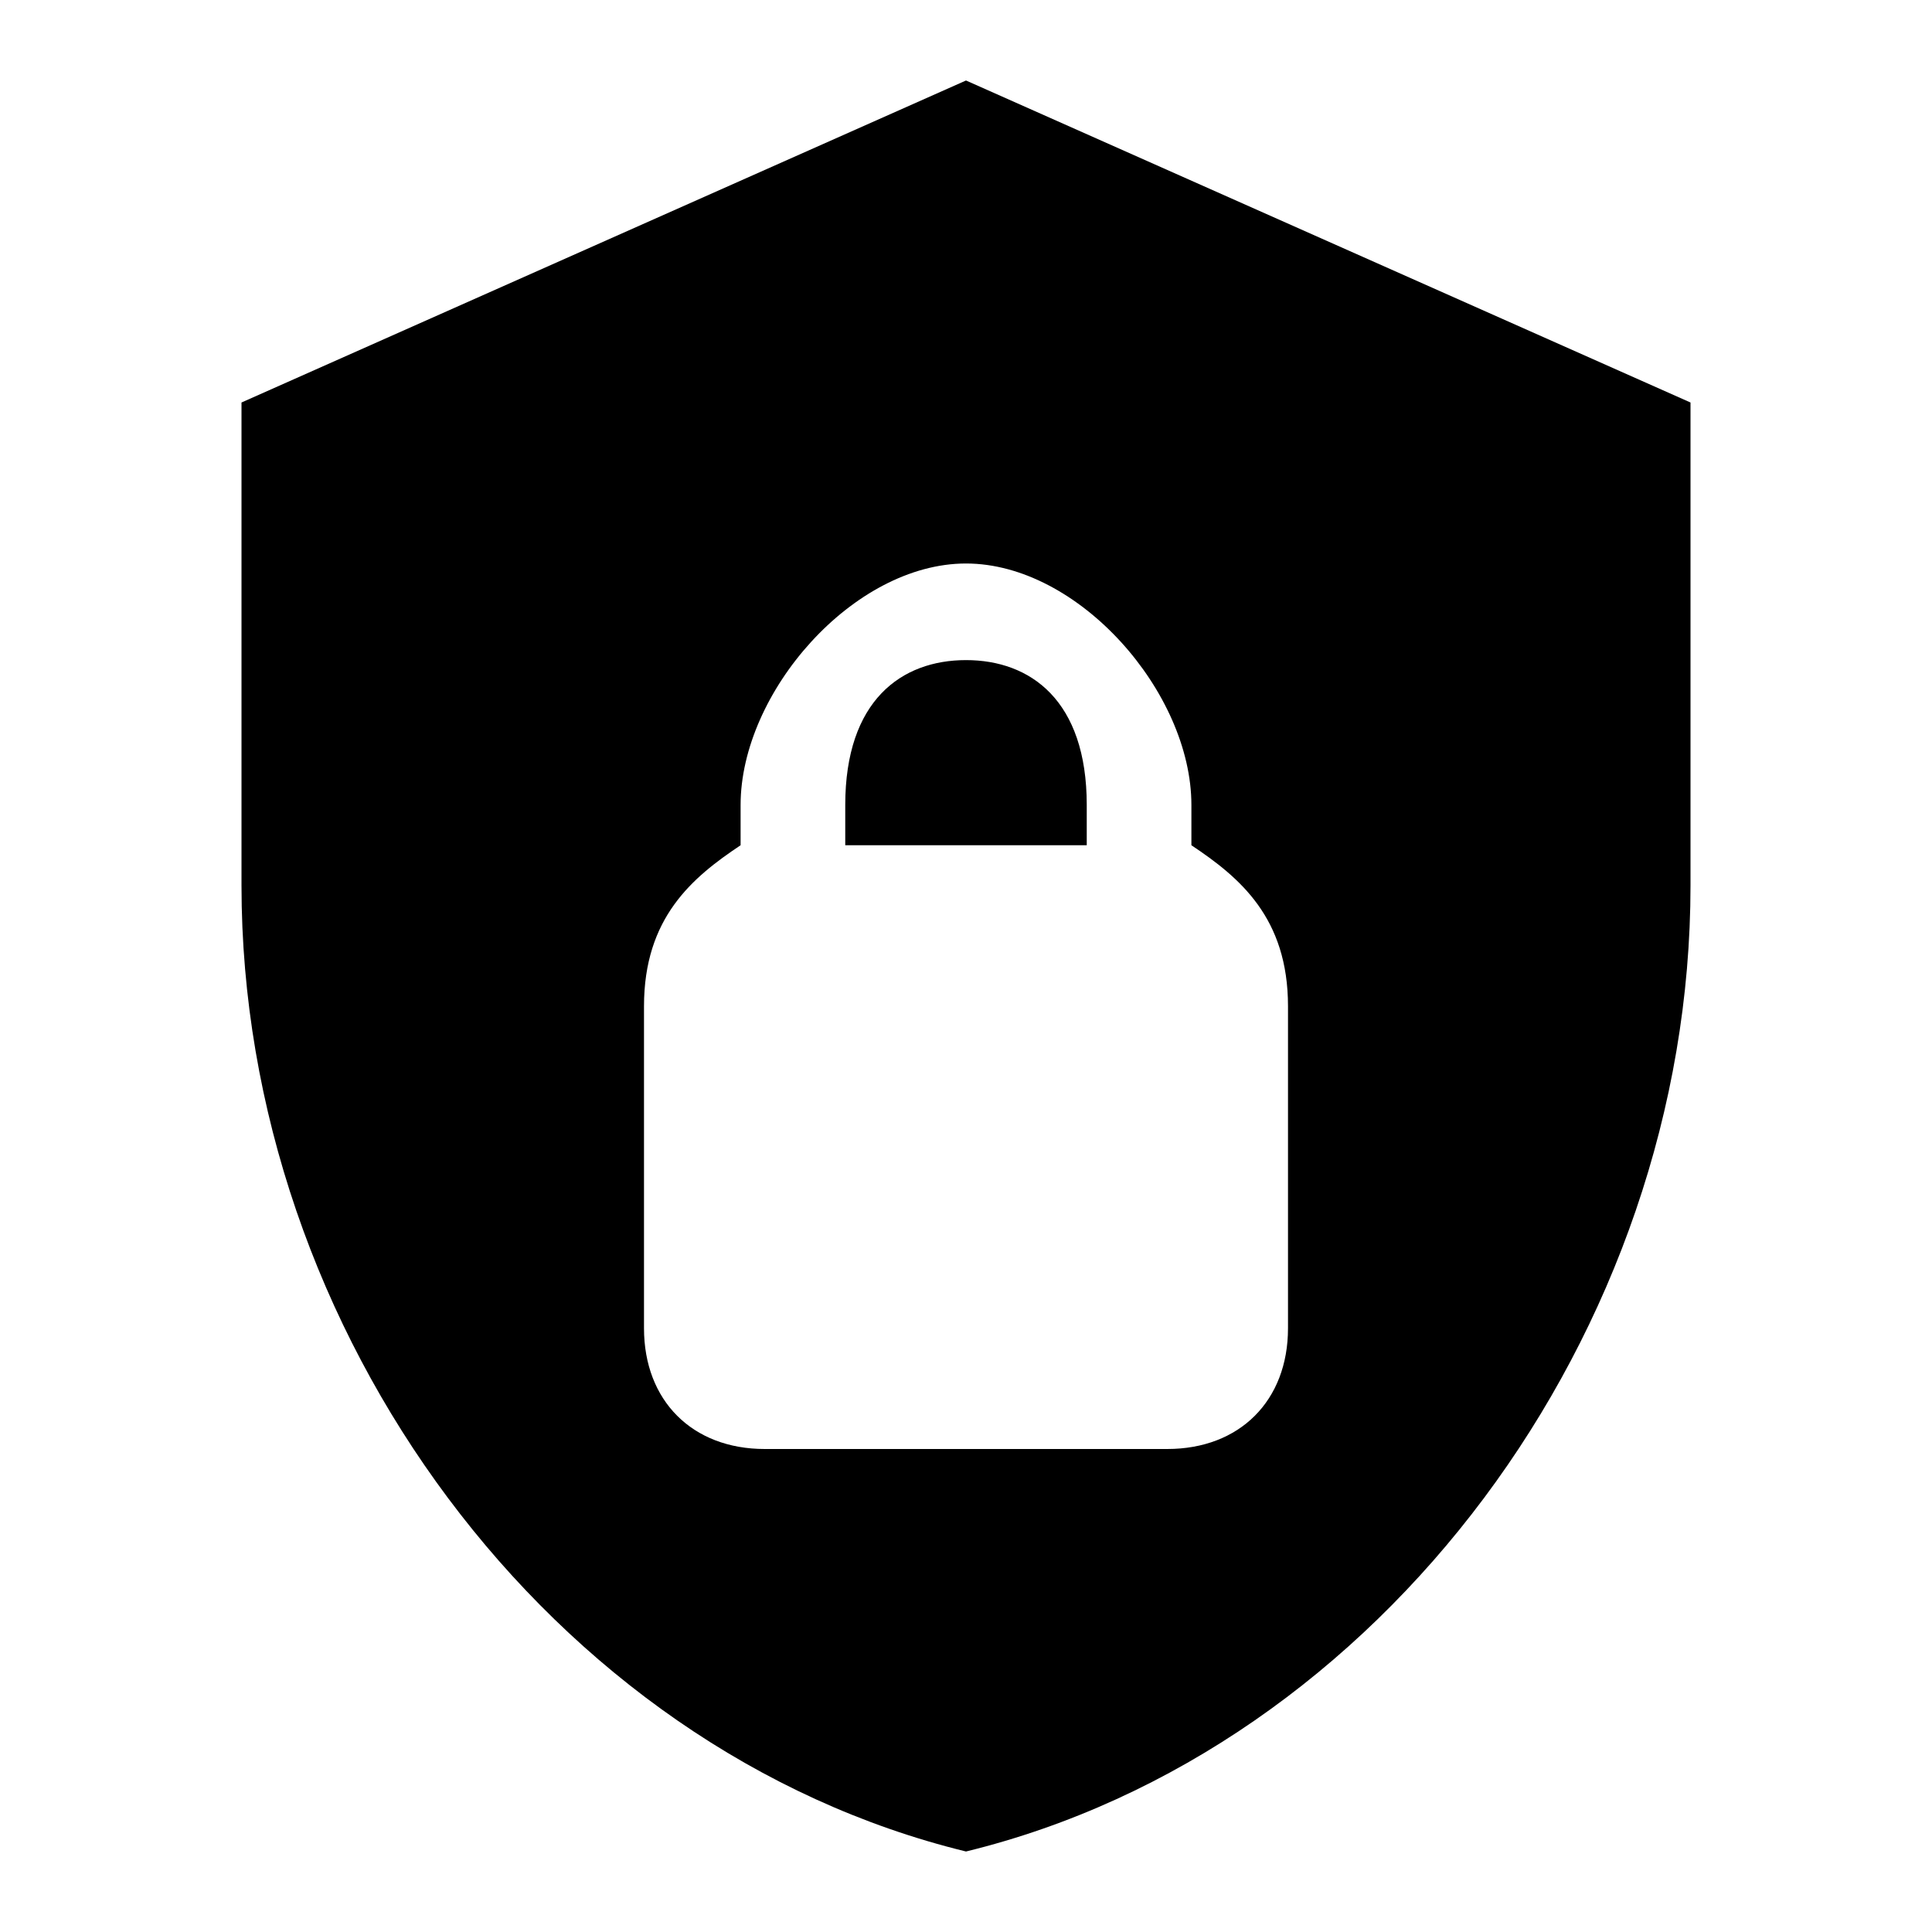 <svg xmlns="http://www.w3.org/2000/svg" viewBox="0 0 24 24" width="24" height="24" fill="currentColor">
  <!-- Shield shape -->
  <path d="M12,1L3,5V11C3,16.55 6.84,21.74 12,23C17.16,21.74 21,16.55 21,11V5L12,1M12,7C13.4,7 14.8,8.6 14.8,10V10.5C15.4,10.9 16,11.4 16,12.5V16.5C16,17.4 15.4,18 14.5,18H9.5C8.6,18 8,17.4 8,16.5V12.5C8,11.4 8.6,10.9 9.2,10.5V10C9.2,8.6 10.6,7 12,7M12,8.2C11.2,8.2 10.5,8.7 10.5,10V10.5H13.5V10C13.5,8.7 12.8,8.2 12,8.2Z"/>
</svg>

